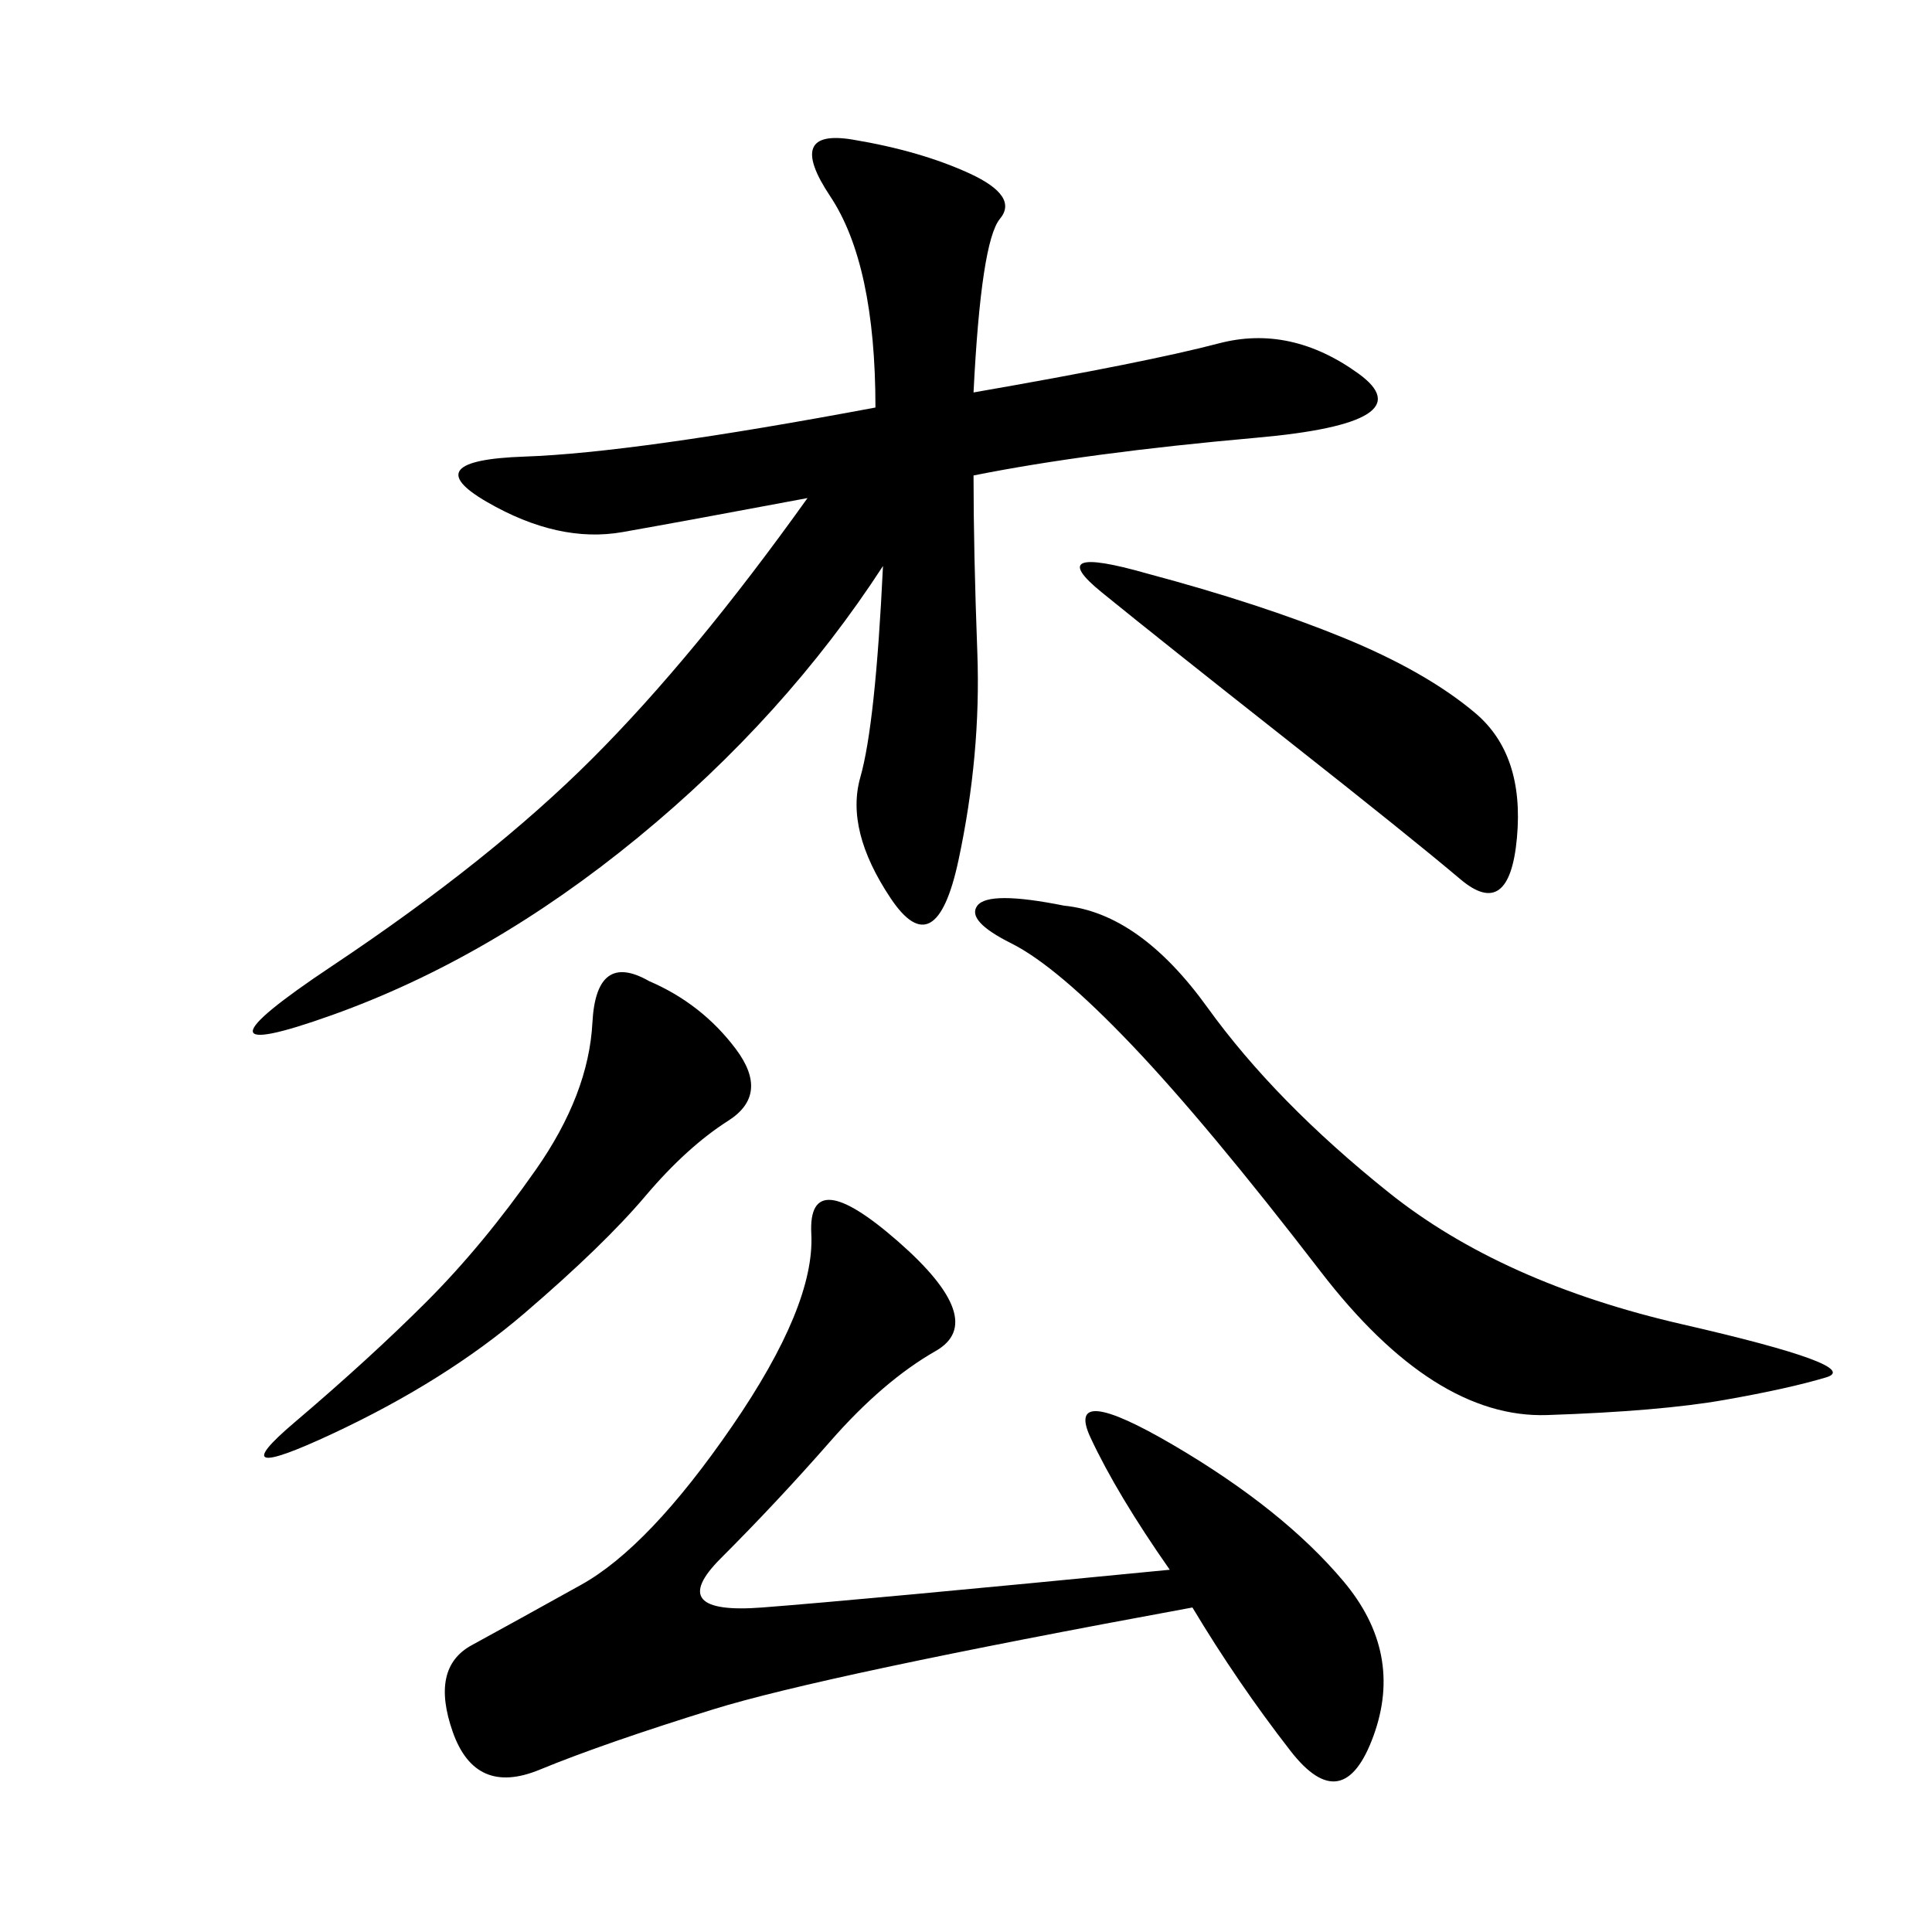 <svg xmlns="http://www.w3.org/2000/svg" xmlns:xlink="http://www.w3.org/1999/xlink" width="300" height="300"><path d="M151.17 60.94Q178.13 56.25 189.26 53.32Q200.39 50.39 210.94 58.01Q221.48 65.63 195.12 67.97Q168.75 70.31 151.17 73.83L151.17 73.83Q151.17 85.55 151.76 101.37Q152.34 117.19 148.83 133.59Q145.31 150 138.28 139.45Q131.25 128.91 133.59 120.70Q135.94 112.50 137.11 87.89L137.11 87.89Q121.88 111.33 99.02 130.08Q76.17 148.83 51.56 157.62Q26.95 166.41 51.56 150Q76.17 133.59 91.99 117.77Q107.81 101.95 125.39 77.34L125.39 77.34Q106.64 80.86 96.68 82.62Q86.72 84.38 75.59 77.93Q64.45 71.48 81.45 70.90Q98.44 70.31 135.94 63.28L135.94 63.28Q135.94 41.02 128.91 30.47Q121.88 19.92 132.42 21.68Q142.97 23.44 150.59 26.95Q158.20 30.47 155.27 33.98Q152.34 37.50 151.17 60.94L151.17 60.94ZM181.64 243.75Q173.44 232.03 169.34 223.24Q165.23 214.45 182.23 224.41Q199.22 234.38 208.59 245.51Q217.97 256.64 213.28 269.53Q208.59 282.42 200.39 271.88Q192.19 261.33 185.16 249.61L185.16 249.61Q127.73 260.16 110.74 265.43Q93.75 270.70 83.79 274.80Q73.83 278.91 70.31 268.95Q66.80 258.98 73.24 255.47Q79.69 251.95 90.23 246.09Q100.78 240.23 113.67 221.48Q126.56 202.73 125.98 191.60Q125.39 180.47 139.45 192.77Q153.52 205.08 145.31 209.77Q137.11 214.45 128.91 223.83Q120.70 233.20 111.91 241.99Q103.13 250.78 118.36 249.61Q133.59 248.44 181.64 243.75L181.64 243.75ZM165.23 140.63Q176.95 141.80 187.50 156.45Q198.05 171.09 215.63 185.16Q233.20 199.22 261.33 205.66Q289.45 212.11 283.59 213.87Q277.73 215.63 267.77 217.38Q257.81 219.14 240.23 219.73Q222.66 220.31 205.08 197.46Q187.50 174.61 175.78 162.30Q164.06 150 157.03 146.48Q150 142.97 151.76 140.63Q153.52 138.28 165.23 140.63L165.23 140.63ZM100.78 152.34Q108.98 155.86 114.26 162.89Q119.53 169.92 113.09 174.02Q106.64 178.13 100.20 185.74Q93.75 193.36 81.45 203.91Q69.14 214.45 51.56 222.66Q33.98 230.86 45.70 220.90Q57.42 210.94 66.21 202.15Q75 193.36 83.20 181.64Q91.41 169.92 91.99 158.79Q92.58 147.66 100.78 152.34L100.78 152.34ZM178.13 89.06Q195.70 93.75 208.59 99.02Q221.48 104.30 229.10 110.74Q236.72 117.19 235.55 130.08Q234.38 142.97 226.76 136.52Q219.14 130.08 199.80 114.84Q180.47 99.61 171.09 91.99Q161.72 84.38 178.13 89.06L178.13 89.06Z"/></svg>
